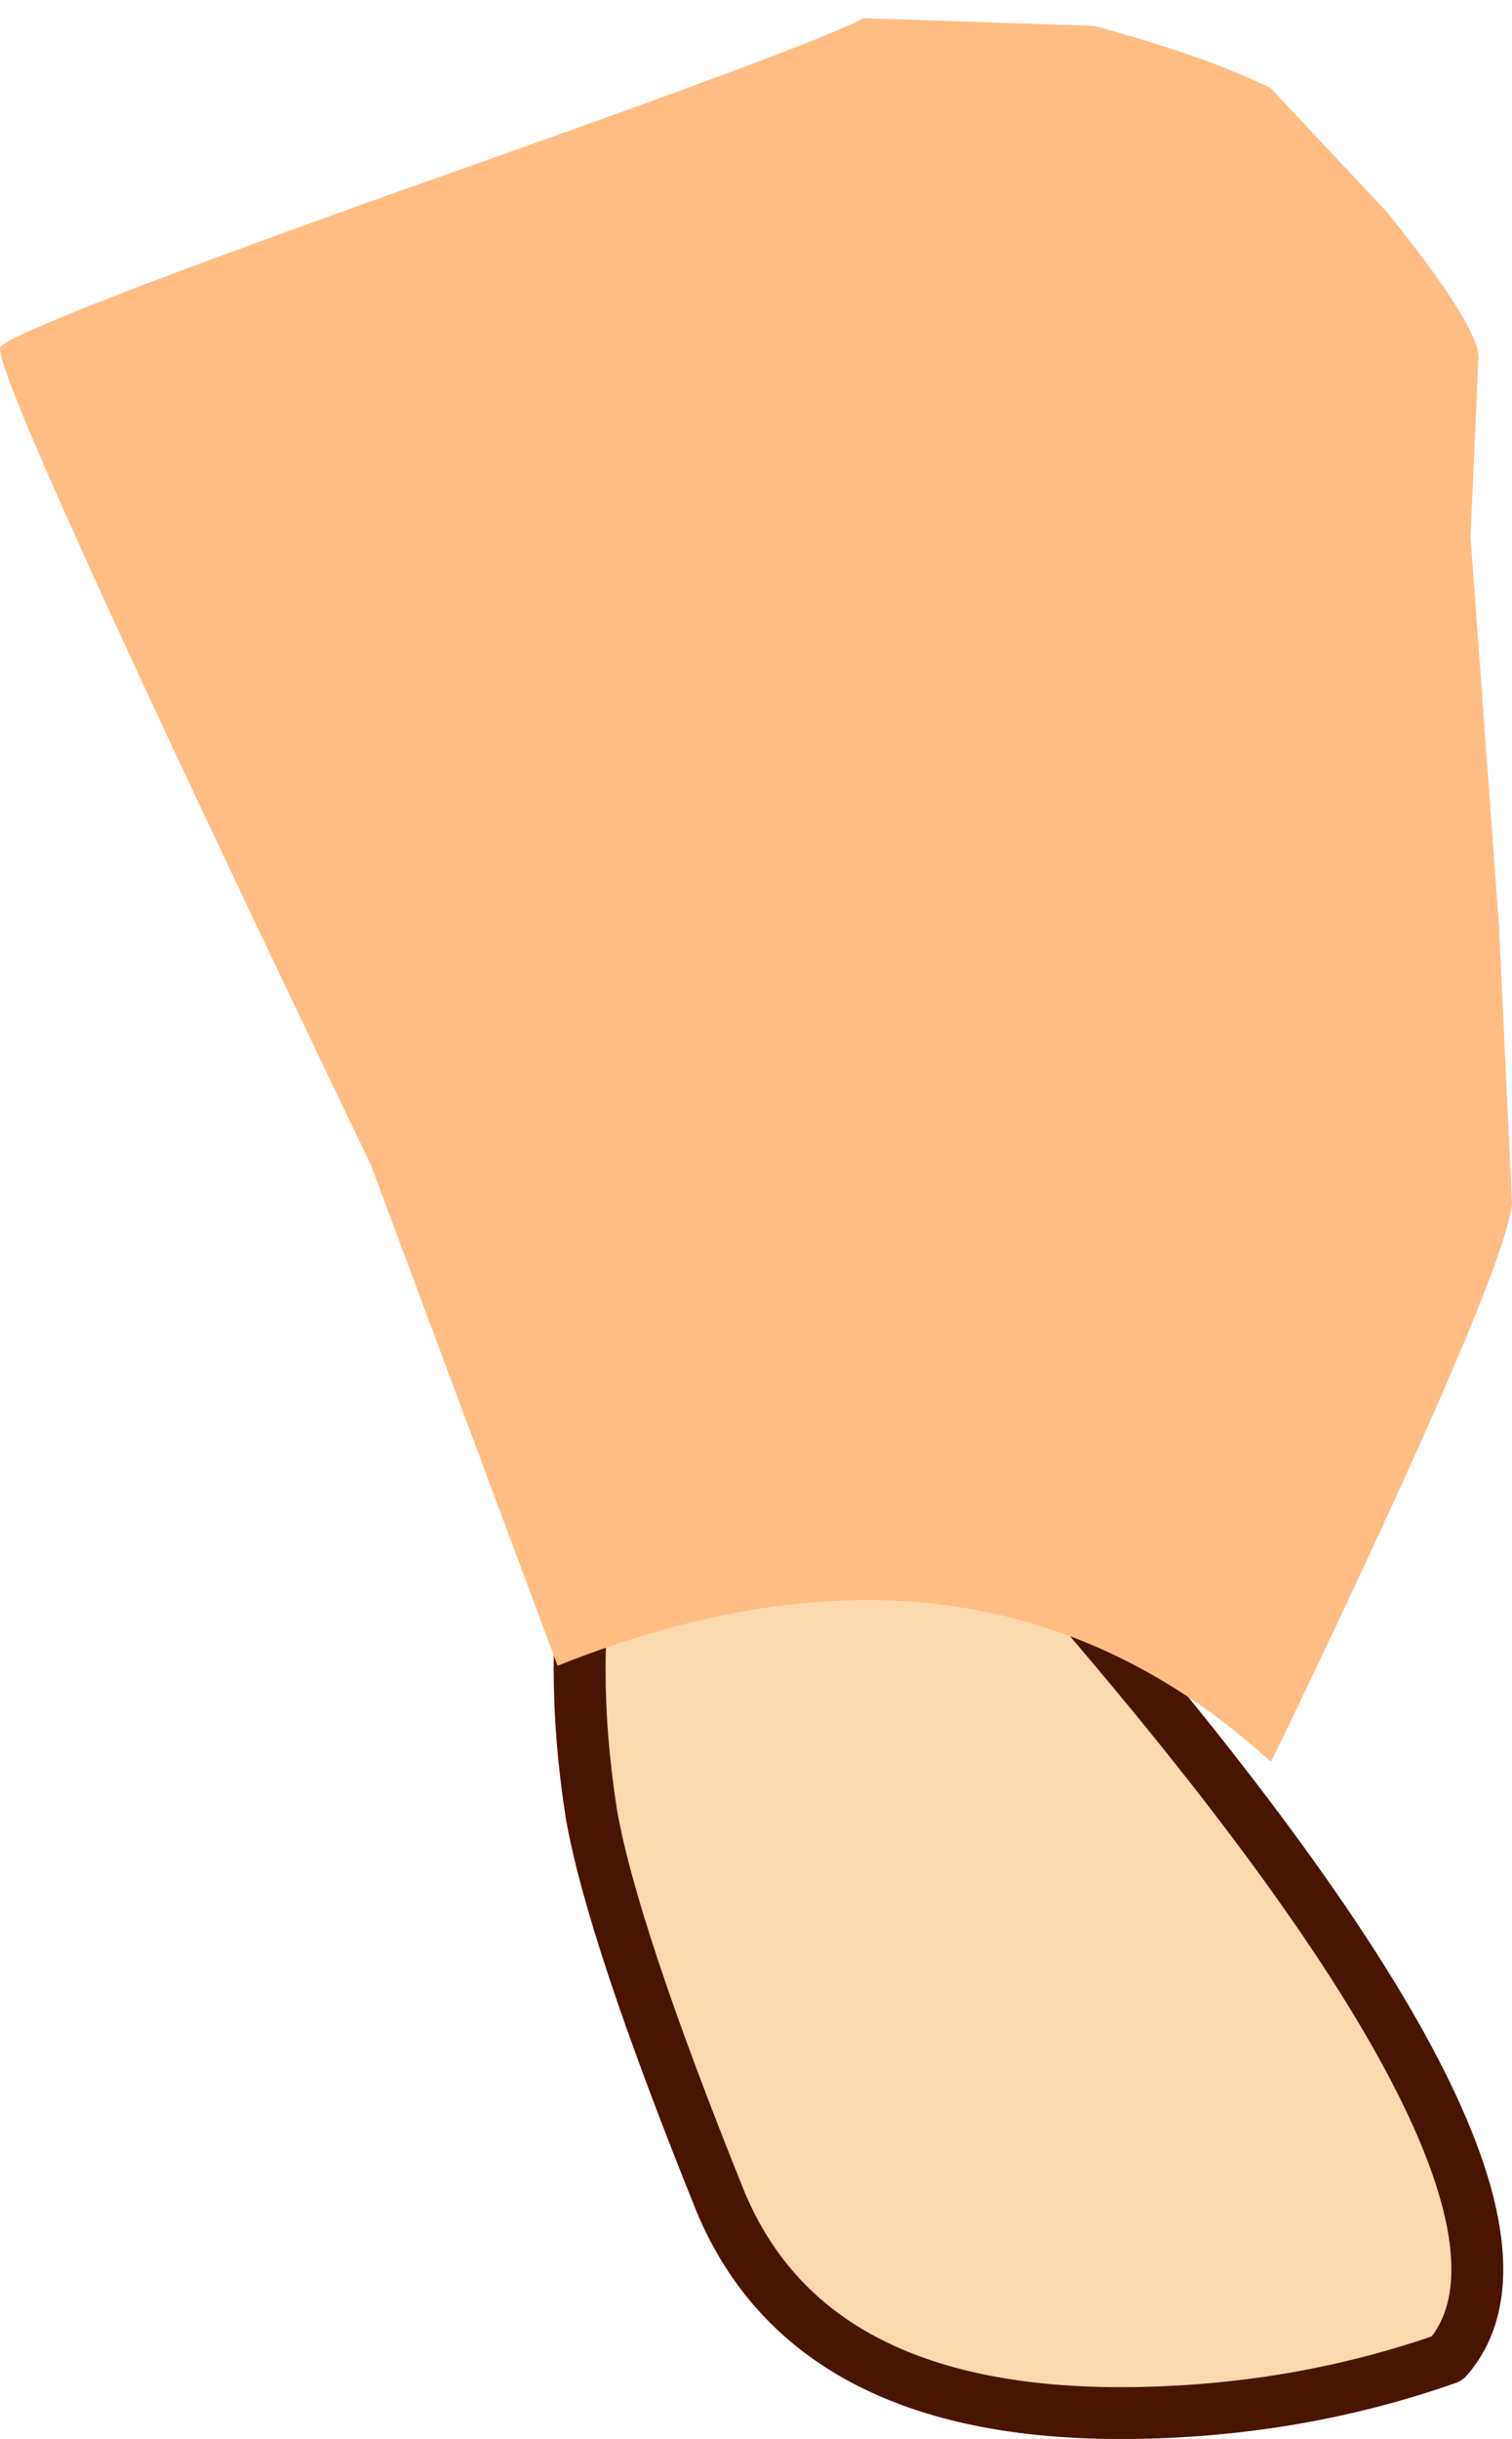 <?xml version="1.0" encoding="UTF-8" standalone="no"?>
<svg xmlns:xlink="http://www.w3.org/1999/xlink" height="47.0px" width="29.15px" xmlns="http://www.w3.org/2000/svg">
  <g transform="matrix(1.0, 0.0, 0.0, 1.0, 19.6, 31.3)">
    <path d="M-8.2 -1.6 Q-8.65 0.75 -8.2 3.65 -7.8 5.95 -5.7 11.15 -3.95 15.3 2.3 15.2 5.45 15.15 8.3 14.15 11.05 11.0 0.8 -0.8 3.8 -9.6 2.8 -12.85 2.1 -15.1 -0.05 -15.25 -1.7 -15.35 -5.7 -14.1 -10.45 -12.6 -8.2 -1.6" fill="#ffd9ae" fill-rule="evenodd" stroke="none"/>
    <path d="M-8.2 -1.6 Q-10.45 -12.6 -5.7 -14.1 -1.7 -15.35 -0.05 -15.25 2.1 -15.1 2.8 -12.85 3.8 -9.6 0.8 -0.8 11.05 11.0 8.3 14.15 5.45 15.15 2.3 15.2 -3.95 15.3 -5.7 11.15 -7.8 5.95 -8.2 3.65 -8.65 0.75 -8.2 -1.6 Z" fill="none" stroke="#4a1500" stroke-linecap="round" stroke-linejoin="round" stroke-width="1.0"/>
    <path d="M-2.95 -30.95 Q-3.85 -30.45 -11.95 -27.6 -19.5 -24.9 -19.6 -24.6 -19.7 -23.95 -12.45 -8.85 L-8.85 0.8 Q-0.7 -2.45 4.9 2.65 L5.15 2.15 Q9.4 -6.7 9.55 -8.1 L9.3 -13.45 8.75 -20.95 8.9 -24.35 Q9.0 -24.9 7.15 -27.2 L4.9 -29.6 Q3.7 -30.2 1.5 -30.8 L-2.95 -30.95" fill="#ffbd84" fill-rule="evenodd" stroke="none"/>
  </g>
</svg>
